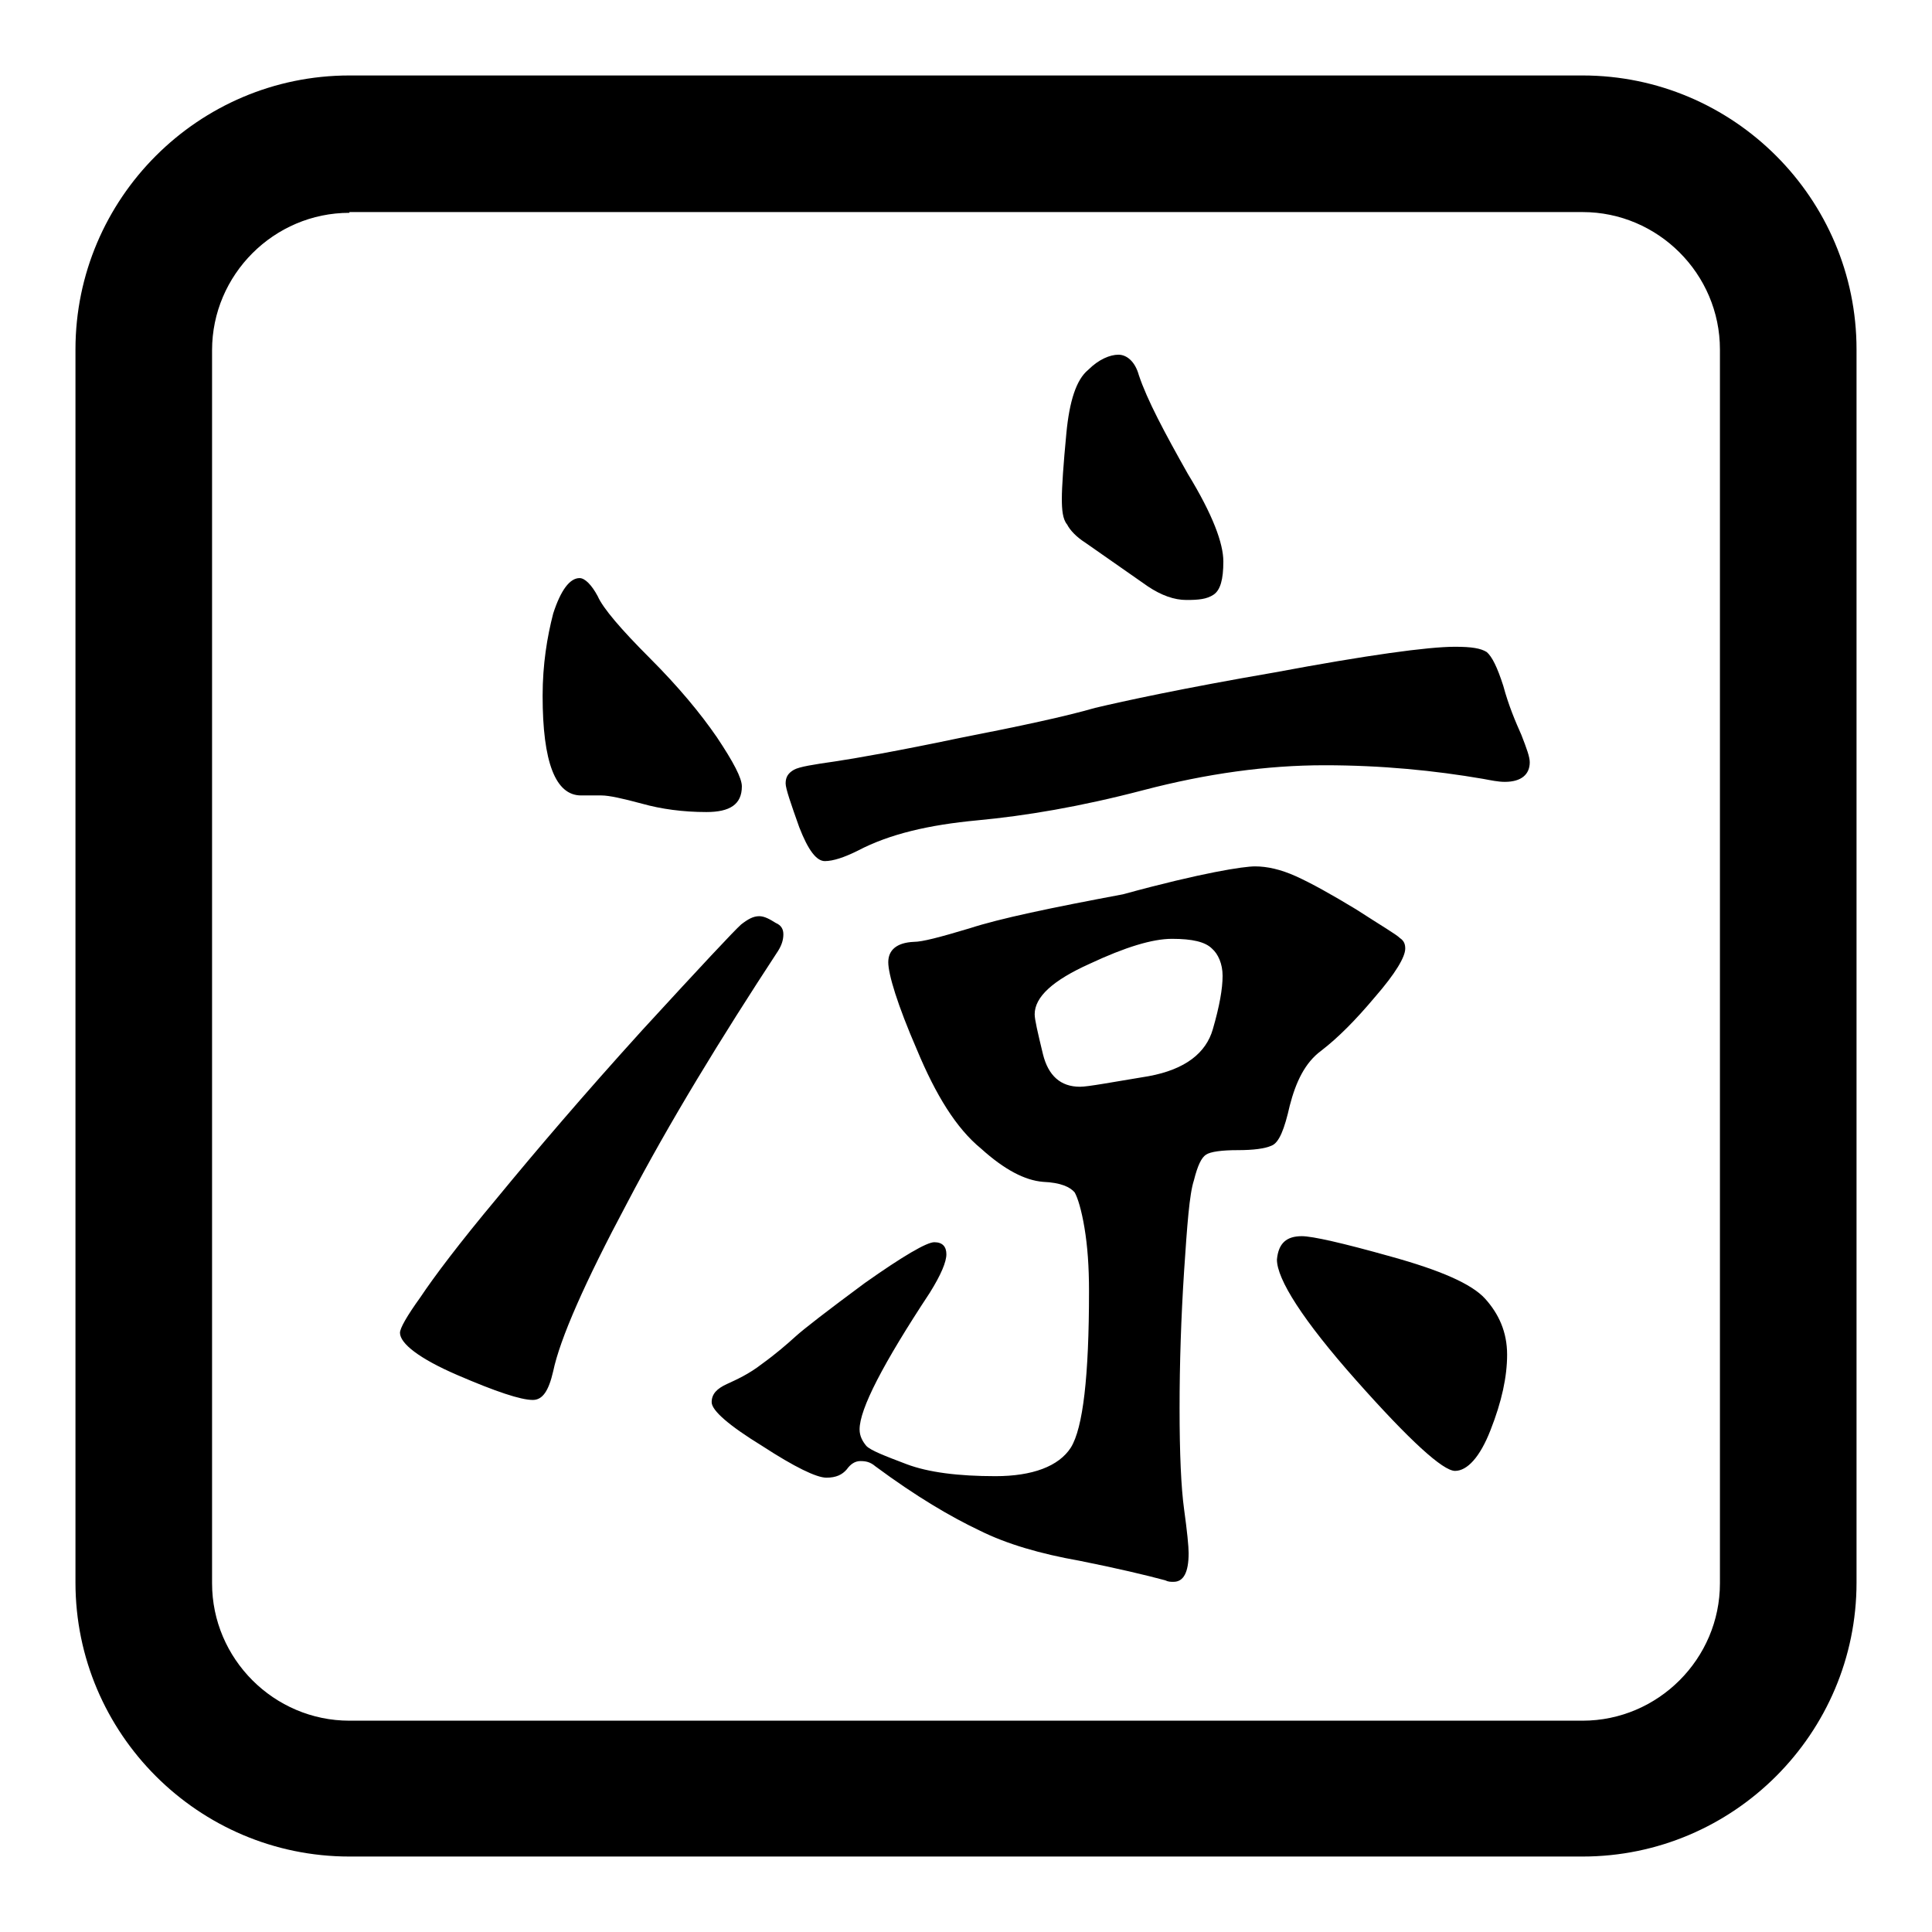 <?xml version="1.0" encoding="utf-8"?>
<!-- Svg Vector Icons : http://www.onlinewebfonts.com/icon -->
<!DOCTYPE svg PUBLIC "-//W3C//DTD SVG 1.1//EN" "http://www.w3.org/Graphics/SVG/1.1/DTD/svg11.dtd">
<svg version="1.1" xmlns="http://www.w3.org/2000/svg" xmlns:xlink="http://www.w3.org/1999/xlink" x="0px" y="0px" viewBox="0 0 256 256" enable-background="new 0 0 256 256" xml:space="preserve">
<g><g><path fill="#000000" d="M209.7,246H46.3c-20,0-36.3-16.3-36.3-36.3V46.3C10,26.3,26.3,10,46.3,10h163.4c20,0,36.3,16.3,36.3,36.3v163.4C246,229.7,229.7,246,209.7,246z M46.3,28.2c-10,0-18.2,8.2-18.2,18.2v163.4c0,10,8.2,18.2,18.2,18.2h163.4c10,0,18.2-8.2,18.2-18.2V46.3c0-10-8.2-18.2-18.2-18.2H46.3z"/><path fill="#000000" d="M103.8,123.8c0,0.7-0.2,1.4-0.7,2.2c-7.6,11.6-14.4,22.7-20,33.4c-5.6,10.5-8.9,18-9.8,22.3c-0.6,2.6-1.4,3.8-2.7,3.8c-1.6,0-4.9-1.1-10-3.3c-5.1-2.2-7.6-4.2-7.6-5.6c0-0.6,0.9-2.2,2.7-4.7c1.8-2.7,5.1-7.1,10.2-13.2c5.1-6.2,11.4-13.6,19.2-22.2c7.8-8.5,12.2-13.2,13.1-14c0.9-0.7,1.6-1.1,2.4-1.1c0.7,0,1.4,0.4,2.2,0.9C103.5,122.6,103.8,123.1,103.8,123.8z M76.8,76.6c0.7,0,1.6,0.9,2.4,2.4c0.7,1.6,3.1,4.4,6.9,8.2c3.8,3.8,6.7,7.3,8.9,10.5c2.2,3.3,3.3,5.4,3.3,6.5c0,2.4-1.6,3.4-4.7,3.4c-3.1,0-6-0.4-8.5-1.1c-2.6-0.7-4.4-1.1-5.4-1.1H77c-3.4,0-5.1-4.4-5.1-13.2c0-4.2,0.6-7.8,1.4-10.9C74.3,78.2,75.5,76.6,76.8,76.6z M166.3,114.8c1.6,0,3.4,0.4,5.4,1.3c2,0.9,4.7,2.4,8,4.4c3.4,2.2,5.3,3.3,5.8,3.8c0.6,0.4,0.7,0.9,0.7,1.4c0,1.1-1.3,3.3-4,6.4c-2.6,3.1-4.9,5.4-7.1,7.1c-2.2,1.6-3.4,4.2-4.2,7.3c-0.7,3.1-1.4,4.9-2.4,5.3c-0.9,0.4-2.4,0.6-4.5,0.6s-3.6,0.2-4.2,0.6c-0.6,0.4-1.1,1.4-1.6,3.4c-0.6,1.8-0.9,6-1.3,12c-0.4,6.2-0.6,12.2-0.6,18.2c0,6,0.2,10.5,0.6,13.4s0.6,4.9,0.6,5.8c0,2.6-0.7,3.8-2,3.8c-0.4,0-0.7,0-1.1-0.2c-2.6-0.7-6.4-1.6-11.4-2.6c-5.1-0.9-9.6-2.2-13.2-4c-3.8-1.8-8.4-4.5-13.8-8.5c-0.7-0.6-1.3-0.7-2-0.7c-0.7,0-1.3,0.4-1.8,1.1c-0.6,0.7-1.4,1.1-2.7,1.1s-4.2-1.4-8.5-4.2c-4.4-2.7-6.7-4.7-6.7-5.8c0-1.1,0.7-1.8,2-2.4c1.3-0.6,2.9-1.3,4.7-2.7c1.8-1.3,3.3-2.6,4.4-3.6s4.2-3.4,9.2-7.1c5.1-3.6,8.2-5.4,9.2-5.4c1.1,0,1.6,0.6,1.6,1.6s-0.7,2.7-2.2,5.1c-6.2,9.4-9.3,15.4-9.3,18.1c0,0.9,0.4,1.6,0.9,2.2c0.6,0.6,2.4,1.3,5.3,2.4s6.9,1.6,11.8,1.6c4.9,0,8.4-1.3,10-3.8c1.6-2.6,2.4-9.4,2.4-20.7c0-3.3-0.2-6-0.6-8.4c-0.4-2.4-0.9-4-1.3-4.7c-0.6-0.7-1.8-1.3-4.2-1.4c-2.4-0.2-5.1-1.6-8.2-4.4c-3.3-2.7-6-7.1-8.5-13.1c-2.6-6-3.8-10-3.8-11.6c0-1.6,1.1-2.6,3.4-2.7c1.1,0,3.4-0.6,7.4-1.8c4-1.3,10.7-2.7,20.3-4.5C159.4,115.6,164.8,114.8,166.3,114.8z M192.8,85.7c2.2,0,3.4,0.2,4.2,0.7c0.7,0.6,1.4,2,2.2,4.5c0.7,2.6,1.6,4.7,2.4,6.5c0.7,1.8,1.1,2.9,1.1,3.6c0,1.6-1.1,2.6-3.3,2.6c-0.9,0-1.8-0.2-2.9-0.4c-6.4-1.1-13.4-1.8-21-1.8c-7.6,0-15.6,1.1-24,3.3c-8.4,2.2-15.6,3.4-22,4c-6.4,0.6-11.6,1.8-15.8,4c-1.8,0.9-3.3,1.4-4.4,1.4c-1.1,0-2.2-1.4-3.4-4.5c-1.1-3.1-1.8-5.1-1.8-5.8c0-0.9,0.4-1.4,1.1-1.8c0.7-0.4,2.6-0.7,5.4-1.1c2.7-0.4,8.4-1.4,16.5-3.1c8.2-1.6,14.2-2.9,18-4c3.8-0.9,11.6-2.6,23.8-4.7C181.2,86.8,189.2,85.7,192.8,85.7z M143.1,144c1.1,0,4.2-0.6,9.1-1.4c4.9-0.9,7.6-3.1,8.5-6.2c0.9-3.1,1.3-5.4,1.3-7.1c0-1.6-0.6-2.9-1.4-3.6c-0.9-0.9-2.6-1.3-5.3-1.3c-2.6,0-6.2,1.1-10.9,3.3c-4.9,2.2-7.3,4.4-7.3,6.7c0,0.7,0.4,2.4,1.1,5.3C138.9,142.5,140.5,144,143.1,144z M143.8,71.9c-1.1-0.7-2-1.6-2.4-2.4c-0.6-0.7-0.7-2-0.7-3.4c0-1.6,0.2-4.5,0.6-8.7c0.4-4.2,1.3-7.1,2.9-8.4c1.4-1.4,2.9-2,4-2s2.2,0.9,2.7,2.7c1.1,3.3,3.4,7.6,6.5,13.1c3.3,5.4,4.7,9.2,4.7,11.6s-0.4,3.8-1.3,4.4c-0.9,0.6-2,0.7-3.6,0.7c-1.6,0-3.3-0.6-5.1-1.8L143.8,71.9z M172.5,163.8c1.4,0,5.4,0.9,11.8,2.7c6.5,1.8,10.7,3.6,12.5,5.6c1.8,2,2.9,4.4,2.9,7.4c0,2.9-0.7,6.2-2.2,10c-1.4,3.6-3.1,5.4-4.7,5.4c-1.6,0-6-4-13.1-12c-7.1-8-10.5-13.4-10.5-16C169.4,164.7,170.5,163.8,172.5,163.8z"/></g></g>
</svg>